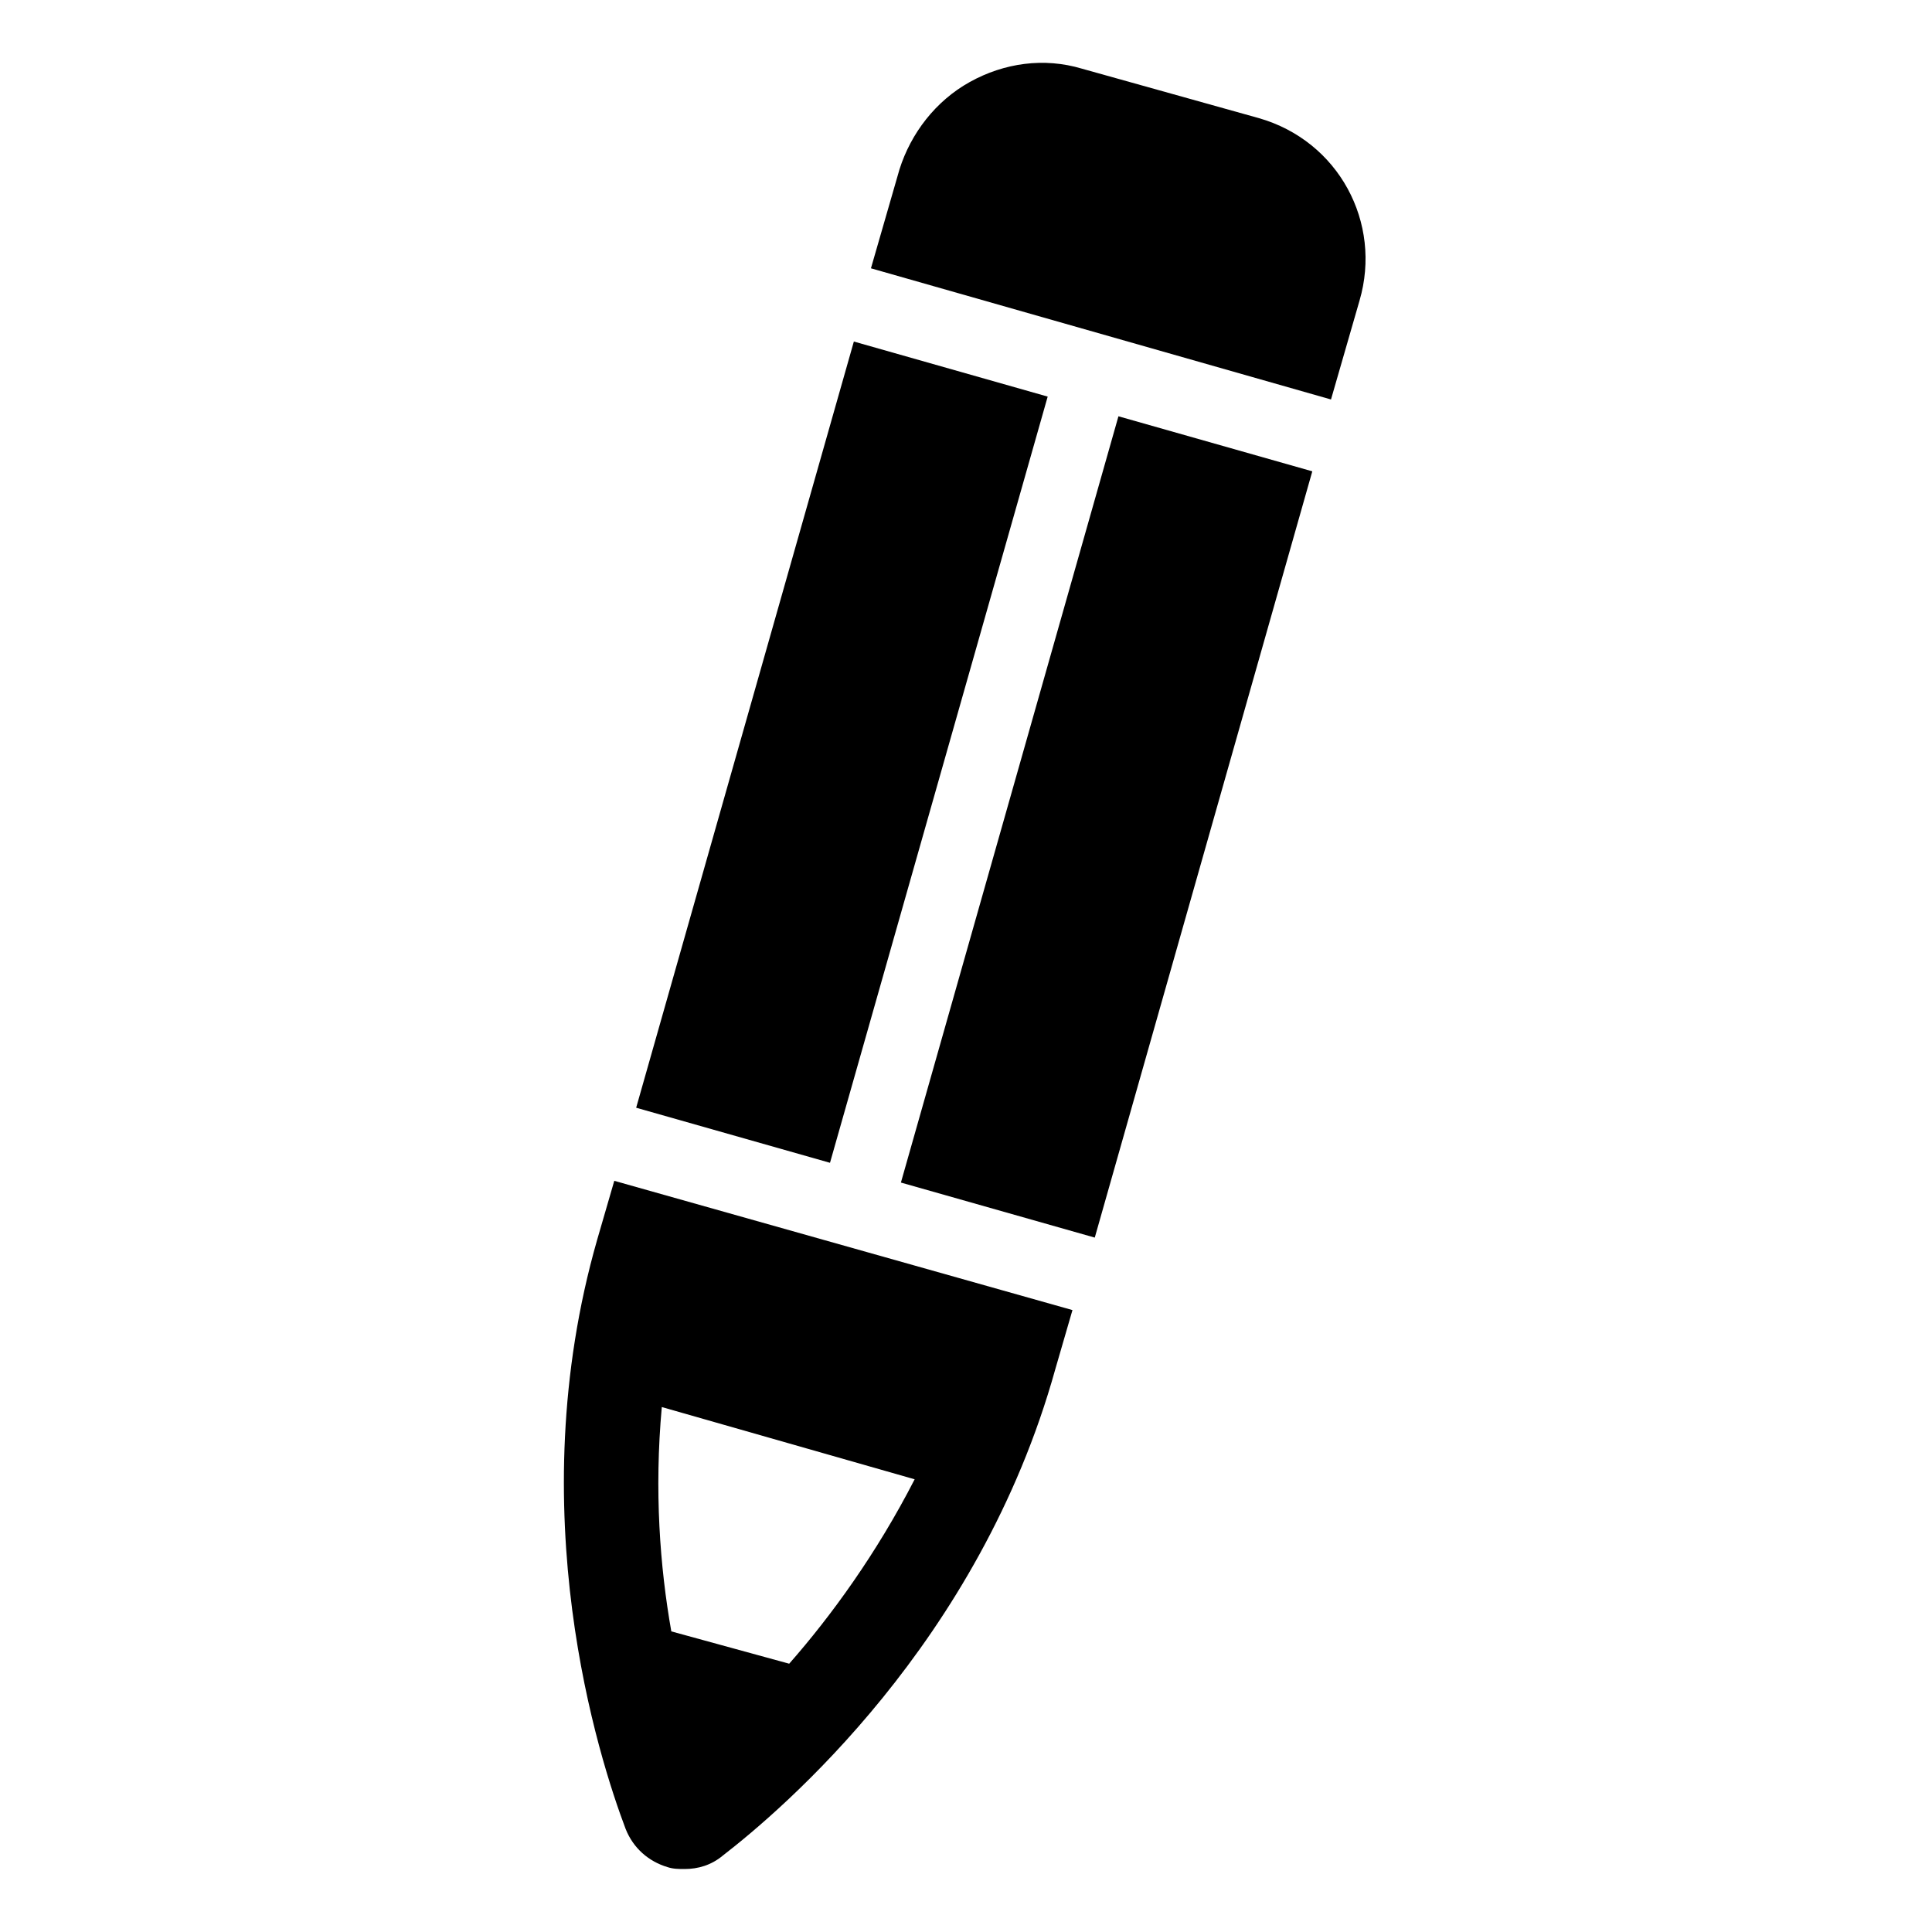 <?xml version="1.0" encoding="UTF-8"?>
<!-- Uploaded to: ICON Repo, www.svgrepo.com, Generator: ICON Repo Mixer Tools -->
<svg fill="#000000" width="800px" height="800px" version="1.1" viewBox="144 144 512 512" xmlns="http://www.w3.org/2000/svg">
 <g>
  <path d="m382.75 457.39 57.648-203.07 51.375 14.586-57.648 203.07z"/>
  <path d="m312.59 437.56 57.691-203.05 51.367 14.594-57.691 203.05z"/>
  <path d="m477.59 175.3-46.855-13.098c-10.078-3.023-20.656-1.512-29.727 3.527-9.07 5.039-15.617 13.602-18.641 23.176l-7.559 26.199 121.92 34.762 7.559-26.199c6.047-20.66-5.539-42.324-26.699-48.367z"/>
  <path d="m306.79 456.93-4.535 15.617c-20.656 72.043 0.504 137.54 7.559 156.18 2.016 5.039 6.047 8.566 11.082 10.078 1.512 0.504 3.023 0.504 4.535 0.504 3.527 0 7.055-1.008 10.078-3.527 15.617-12.09 68.016-56.426 88.168-128.98l4.535-15.617zm46.352 127.97-31.238-8.566c-3.023-17.129-4.535-37.281-2.519-59.449l67.008 19.145c-10.074 19.648-22.168 36.273-33.25 48.871z"/>
 </g>
</svg>